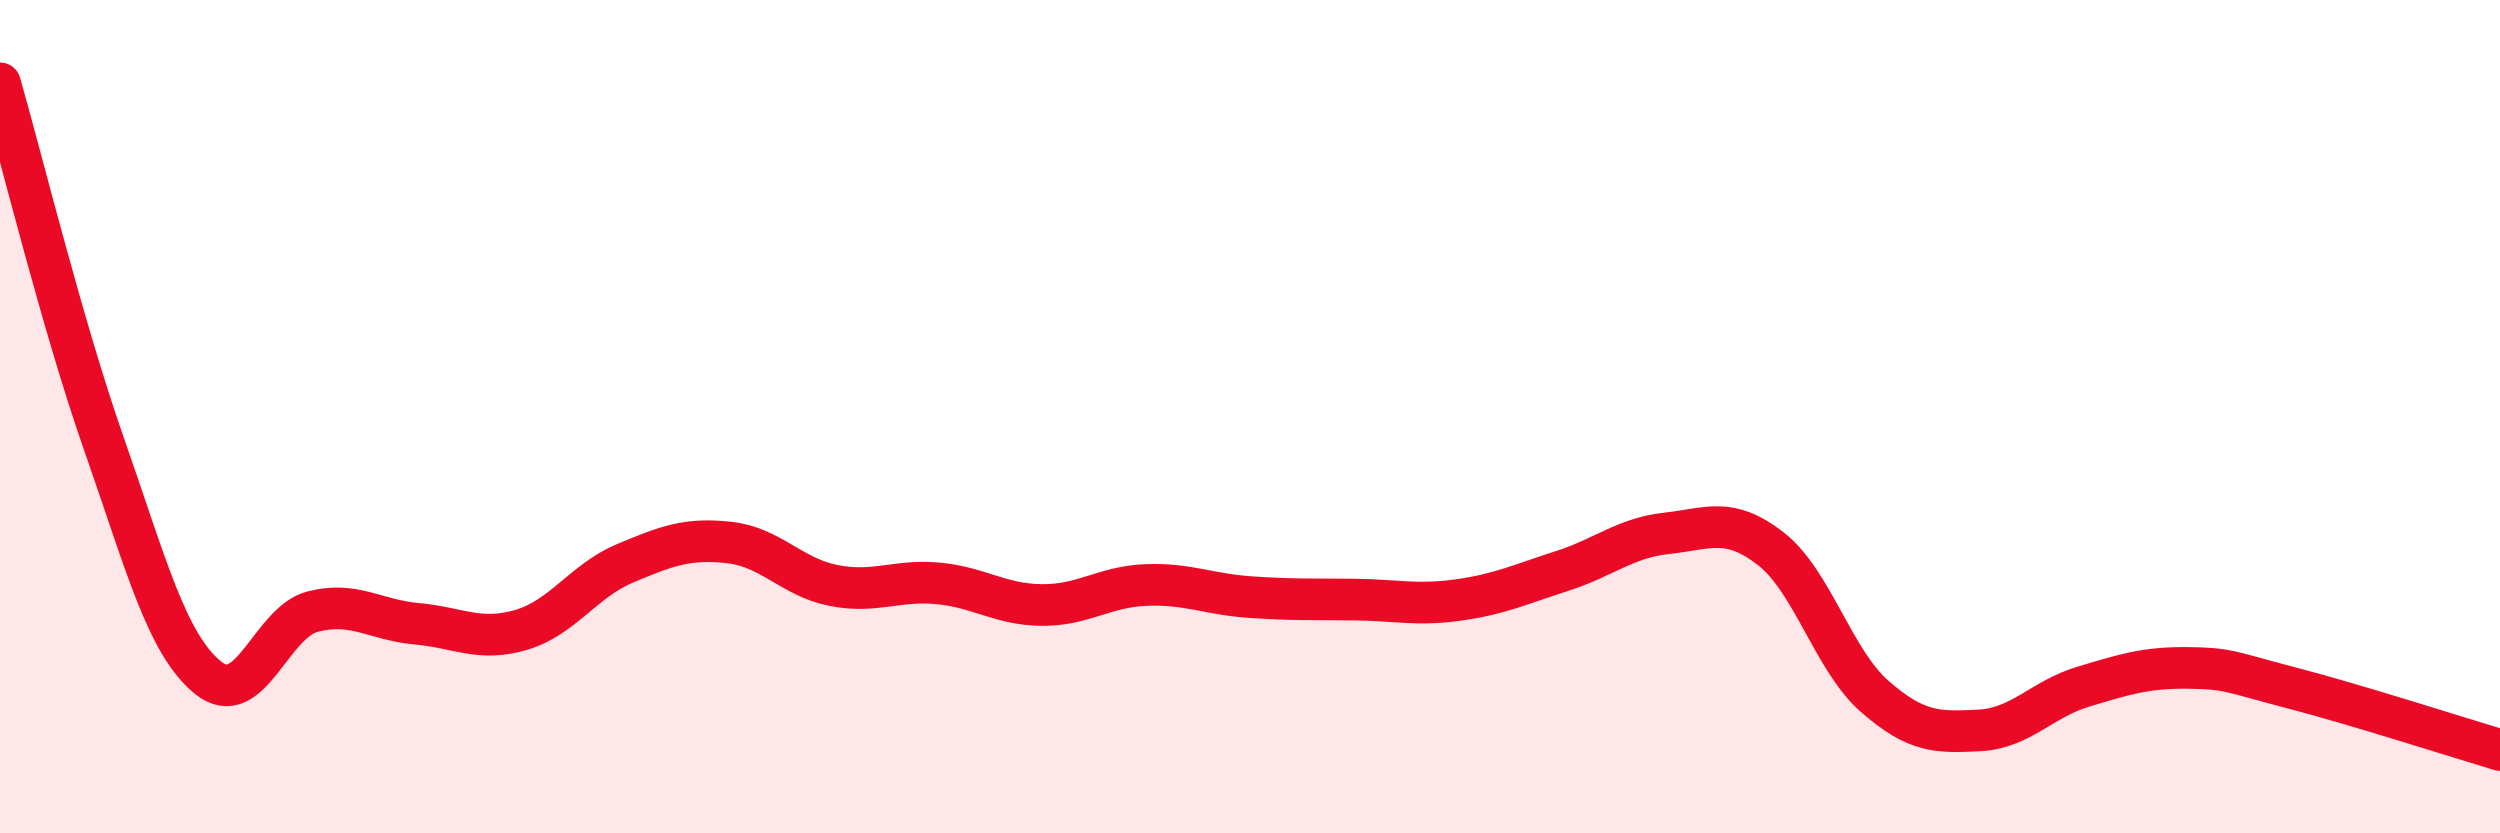 
    <svg width="60" height="20" viewBox="0 0 60 20" xmlns="http://www.w3.org/2000/svg">
      <path
        d="M 0,2 C 0.5,3.73 1.5,7.82 2.5,10.67 C 3.5,13.52 4,15.47 5,16.27 C 6,17.07 6.5,14.94 7.5,14.68 C 8.5,14.42 9,14.88 10,14.97 C 11,15.06 11.5,15.41 12.5,15.12 C 13.5,14.83 14,13.94 15,13.52 C 16,13.1 16.5,12.91 17.5,13.02 C 18.5,13.13 19,13.85 20,14.05 C 21,14.25 21.5,13.91 22.5,14 C 23.5,14.09 24,14.51 25,14.52 C 26,14.53 26.5,14.08 27.5,14.04 C 28.5,14 29,14.26 30,14.33 C 31,14.4 31.5,14.38 32.5,14.39 C 33.5,14.4 34,14.54 35,14.4 C 36,14.26 36.5,14.02 37.5,13.7 C 38.5,13.38 39,12.91 40,12.8 C 41,12.69 41.5,12.39 42.5,13.17 C 43.5,13.95 44,15.85 45,16.72 C 46,17.59 46.5,17.58 47.5,17.53 C 48.5,17.48 49,16.78 50,16.48 C 51,16.18 51.5,16.02 52.5,16.03 C 53.5,16.04 53.5,16.12 55,16.51 C 56.5,16.9 59,17.7 60,18L60 20L0 20Z"
        fill="#EB0A25"
        opacity="0.1"
        stroke-linecap="round"
        stroke-linejoin="round"
      />
      <path
        d="M 0,2 C 0.5,3.73 1.5,7.82 2.5,10.67 C 3.5,13.52 4,15.47 5,16.27 C 6,17.07 6.5,14.94 7.5,14.68 C 8.5,14.42 9,14.88 10,14.97 C 11,15.06 11.5,15.41 12.5,15.12 C 13.5,14.83 14,13.94 15,13.52 C 16,13.1 16.5,12.91 17.5,13.02 C 18.5,13.13 19,13.85 20,14.05 C 21,14.25 21.5,13.91 22.5,14 C 23.5,14.09 24,14.51 25,14.52 C 26,14.53 26.5,14.08 27.5,14.04 C 28.5,14 29,14.26 30,14.33 C 31,14.4 31.5,14.38 32.5,14.39 C 33.5,14.4 34,14.54 35,14.4 C 36,14.26 36.5,14.02 37.5,13.7 C 38.5,13.38 39,12.91 40,12.8 C 41,12.69 41.5,12.39 42.5,13.17 C 43.5,13.95 44,15.85 45,16.72 C 46,17.59 46.5,17.58 47.5,17.53 C 48.5,17.48 49,16.78 50,16.48 C 51,16.18 51.5,16.02 52.5,16.03 C 53.5,16.04 53.5,16.12 55,16.51 C 56.5,16.9 59,17.7 60,18"
        stroke="#EB0A25"
        stroke-width="1"
        fill="none"
        stroke-linecap="round"
        stroke-linejoin="round"
      />
    </svg>
  